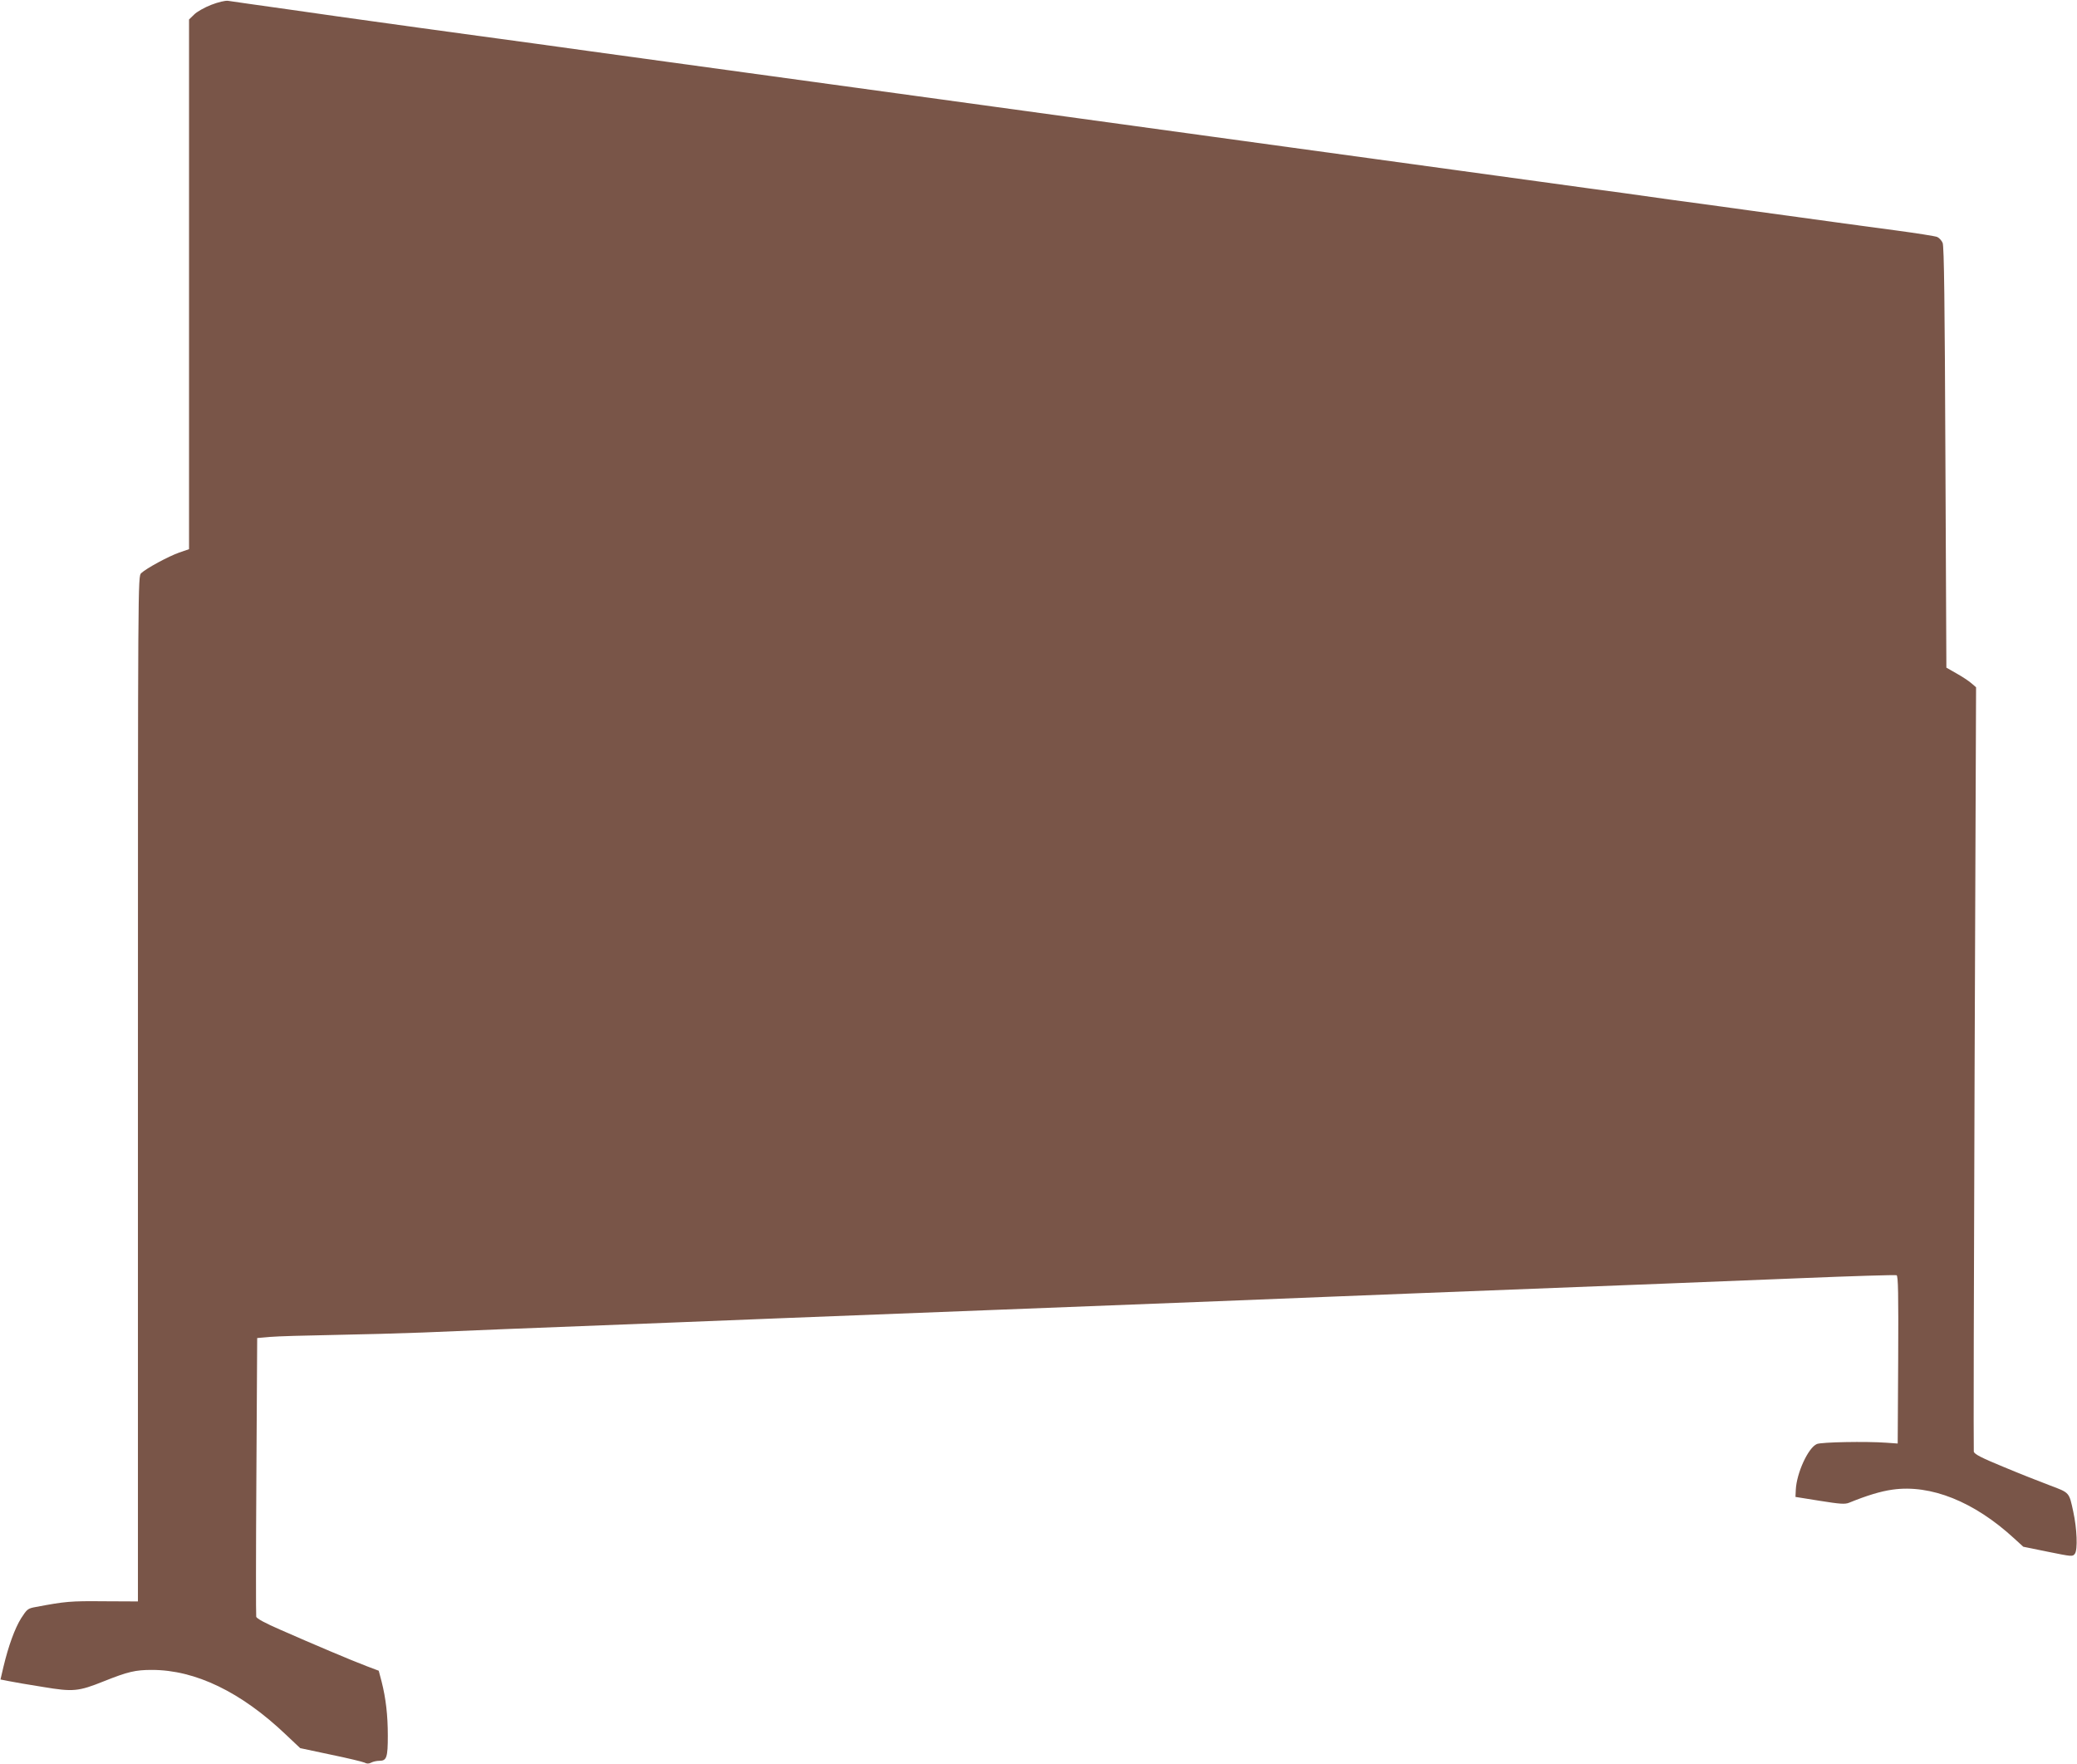 <?xml version="1.0" standalone="no"?>
<!DOCTYPE svg PUBLIC "-//W3C//DTD SVG 20010904//EN"
 "http://www.w3.org/TR/2001/REC-SVG-20010904/DTD/svg10.dtd">
<svg version="1.0" xmlns="http://www.w3.org/2000/svg"
 width="1280pt" height="1087pt" viewBox="0 0 1280 1087"
 preserveAspectRatio="xMidYMid meet">
<g transform="translate(0,1087) scale(0.1,-0.1)"
fill="#795548" stroke="none">
<path d="M1301 10840 c-41 -16 -89 -43 -105 -60 l-31 -30 0 -1632 0 -1632 -61
-21 c-65 -23 -201 -96 -234 -127 -20 -19 -20 -36 -20 -3177 l0 -3159 -212 1
c-203 2 -236 -1 -416 -35 -51 -9 -55 -13 -92 -70 -39 -63 -78 -170 -109 -300
l-18 -77 51 -10 c28 -6 123 -22 211 -36 186 -31 218 -28 375 35 148 59 194 70
296 70 268 0 550 -136 826 -399 l88 -83 188 -40 c103 -21 197 -44 208 -49 15
-8 27 -8 42 0 11 6 34 11 51 11 44 0 51 22 51 154 0 127 -12 230 -38 333 l-18
68 -74 28 c-93 35 -338 139 -531 224 -95 41 -148 70 -150 81 -2 9 -2 400 1
867 l5 850 80 7 c44 4 220 9 390 12 171 3 418 10 550 15 132 6 359 15 505 21
540 21 776 30 1023 40 138 6 1055 42 2037 80 982 38 1898 74 2035 80 138 5
365 14 505 20 703 27 808 31 1540 60 151 6 534 21 850 34 316 13 581 21 588
18 10 -3 12 -113 10 -521 l-3 -516 -70 5 c-126 9 -399 4 -428 -8 -53 -22 -125
-178 -130 -282 l-2 -44 150 -24 c125 -20 155 -22 180 -12 108 44 195 71 269
81 235 33 502 -74 748 -300 l57 -52 152 -31 c149 -30 152 -31 166 -12 18 24
13 155 -10 259 -26 121 -22 116 -144 162 -59 22 -188 73 -286 114 -136 56
-179 78 -183 94 -2 11 0 1075 5 2365 l9 2345 -29 25 c-16 14 -57 41 -91 60
l-63 36 -6 1294 c-4 949 -8 1302 -17 1323 -6 15 -22 32 -34 37 -13 5 -126 23
-253 40 -126 17 -293 39 -370 50 -77 11 -306 42 -510 70 -203 28 -434 60 -512
70 -79 11 -207 29 -285 40 -79 10 -309 42 -513 70 -203 28 -433 59 -510 70
-77 11 -306 42 -510 70 -203 28 -433 59 -510 70 -77 11 -306 42 -510 70 -350
48 -468 64 -800 110 -77 11 -306 42 -510 70 -203 28 -433 59 -510 70 -77 11
-306 42 -510 70 -203 28 -433 59 -510 70 -77 11 -306 42 -510 70 -392 54 -570
78 -805 111 -80 11 -242 33 -360 49 -118 16 -282 39 -365 50 -82 11 -215 30
-295 41 -80 11 -302 42 -495 70 -192 27 -363 51 -380 54 -18 2 -60 -8 -104
-25z"/>
</g>
</svg>
